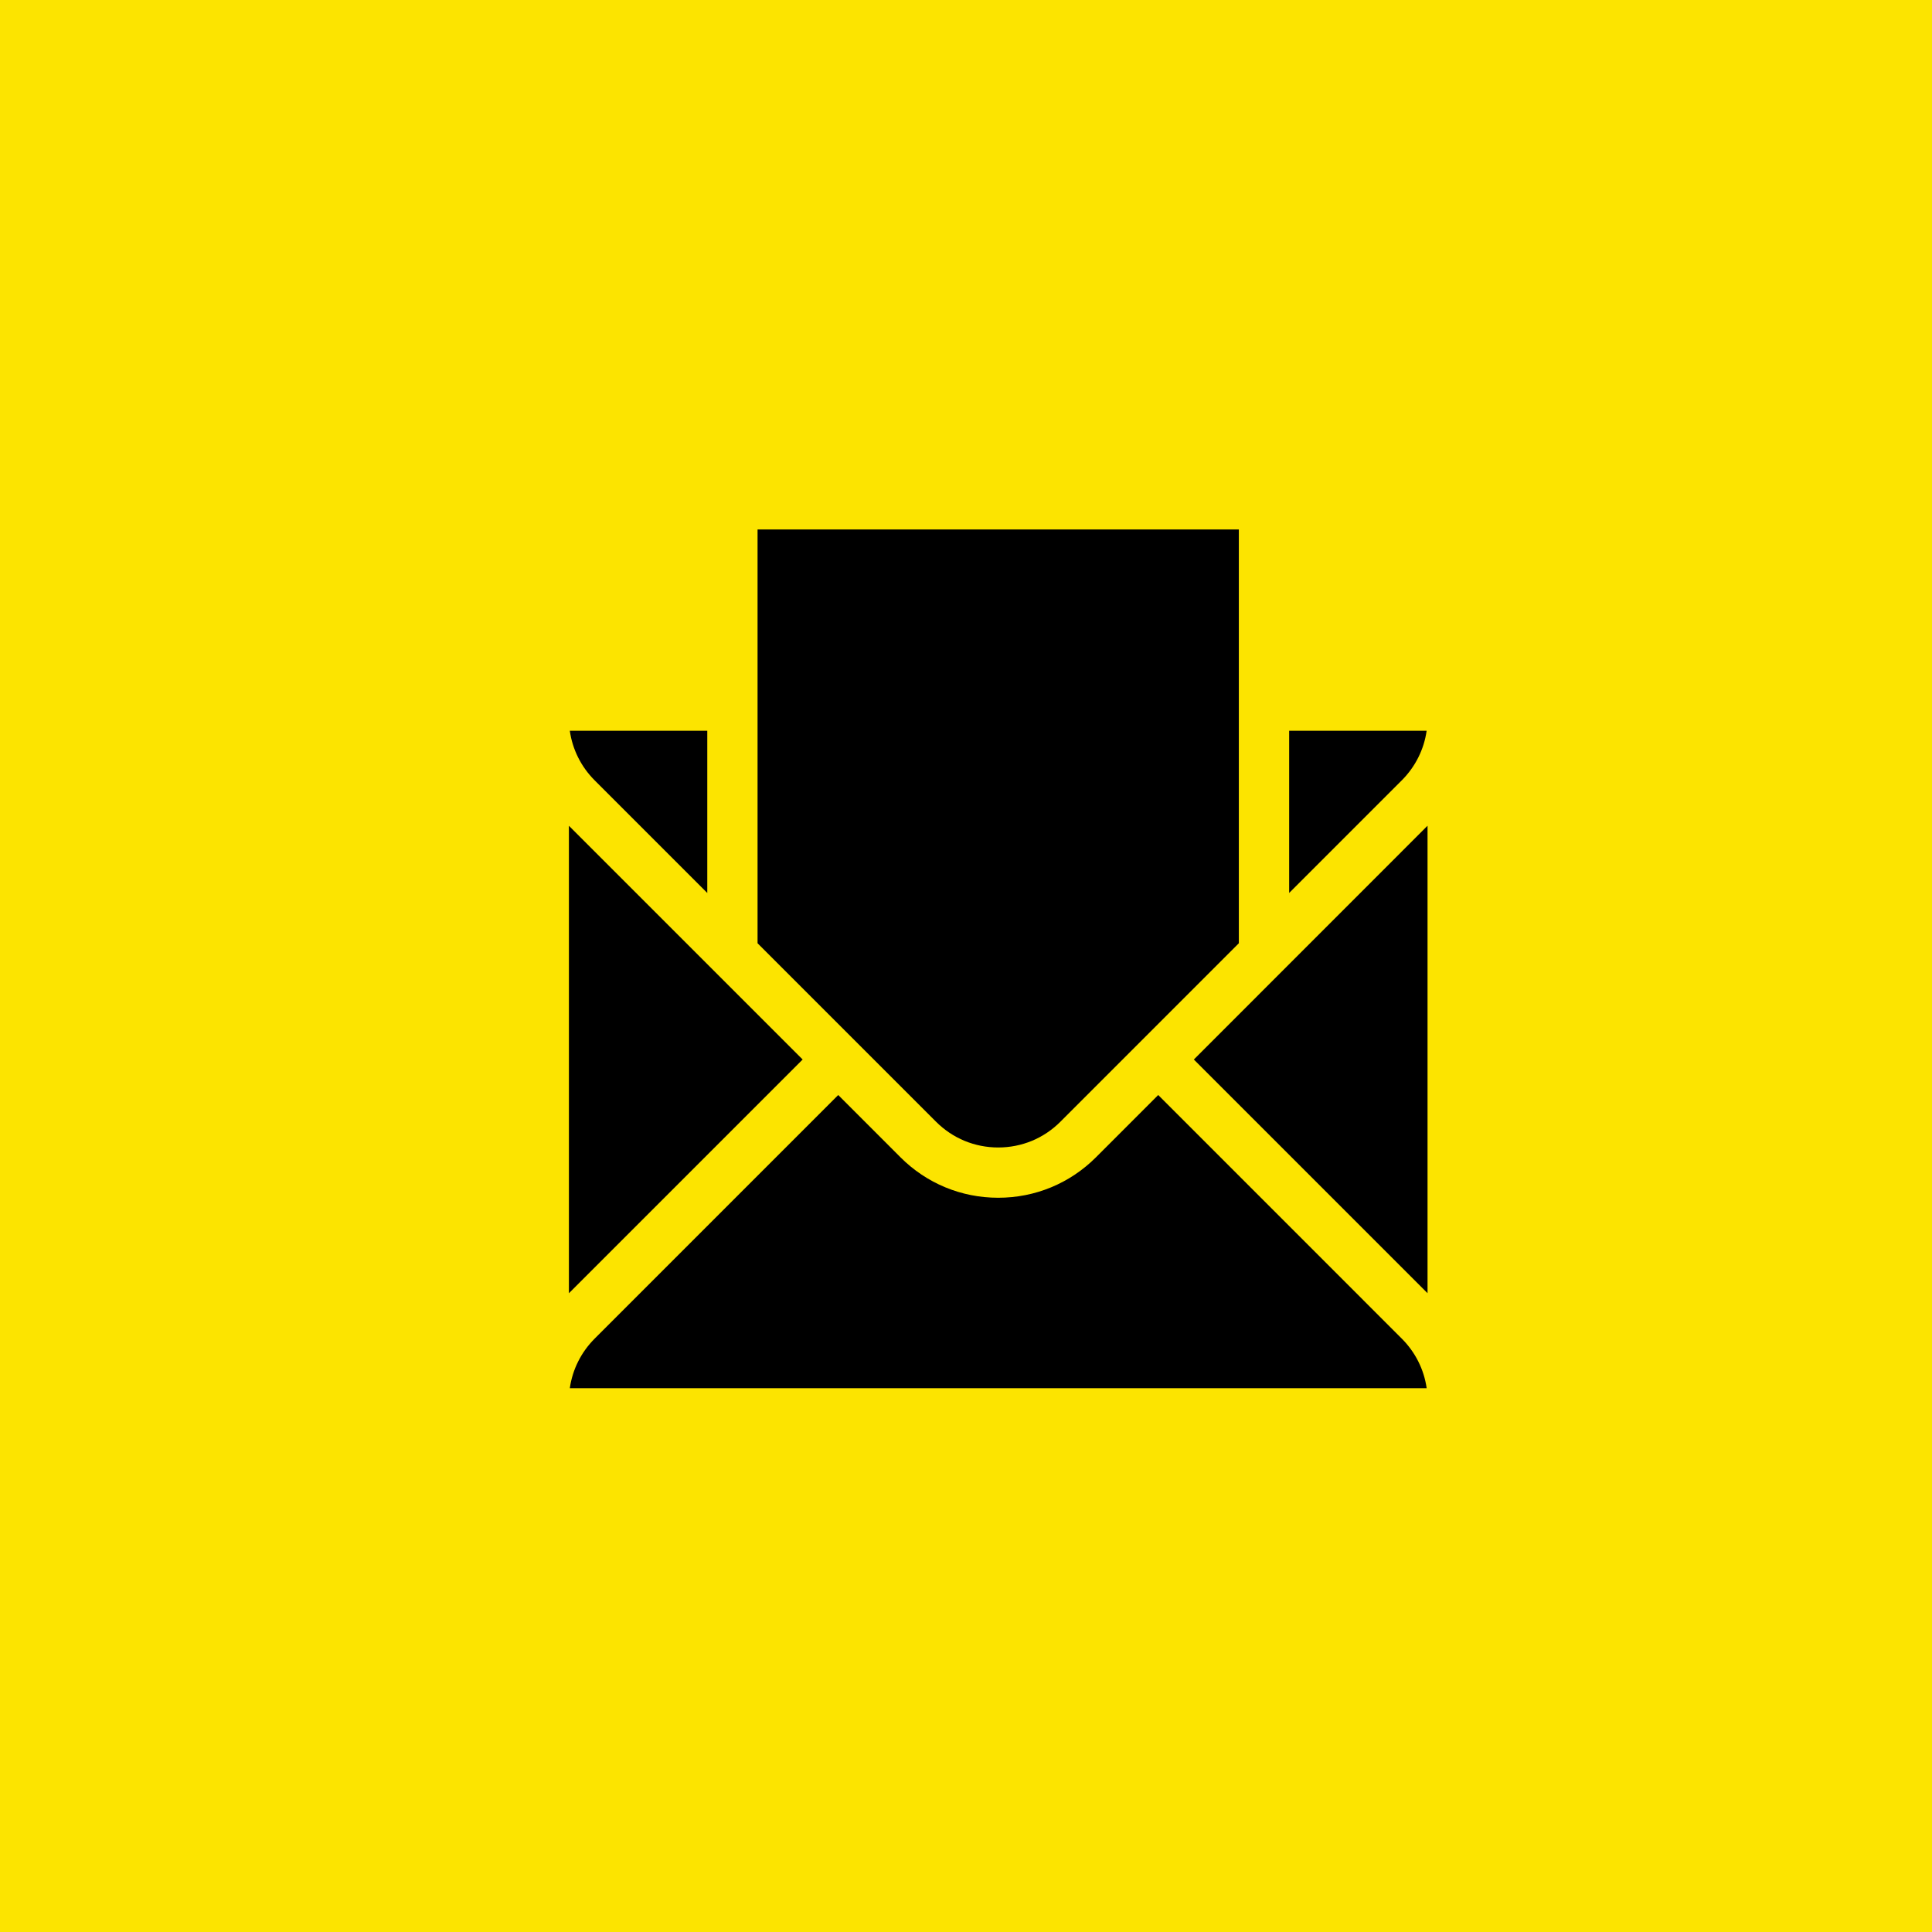 <?xml version="1.0" encoding="utf-8"?>
<!-- Generator: Adobe Illustrator 16.0.0, SVG Export Plug-In . SVG Version: 6.00 Build 0)  -->
<!DOCTYPE svg PUBLIC "-//W3C//DTD SVG 1.1//EN" "http://www.w3.org/Graphics/SVG/1.1/DTD/svg11.dtd">
<svg version="1.1" id="Layer_1" xmlns="http://www.w3.org/2000/svg" xmlns:xlink="http://www.w3.org/1999/xlink" x="0px" y="0px"
	 width="45px" height="45px" viewBox="0 0 45 45" enable-background="new 0 0 45 45" xml:space="preserve">
<rect fill="#FCE400" width="45" height="45"/>
<g>
	<path d="M28.855,21.97v-9.637h-11.21v9.637l4.156,4.156c0.387,0.388,0.902,0.601,1.449,0.601c0.549,0,1.063-0.213,1.45-0.601
		L28.855,21.97z"/>
	<path d="M13.851,18.176l2.623,2.623v-3.778h-3.202C13.334,17.456,13.534,17.859,13.851,18.176z"/>
	<path d="M32.65,31.179l-5.673-5.674l-1.449,1.45c-0.608,0.608-1.417,0.943-2.278,0.943c-0.86,0-1.669-0.335-2.277-0.943
		l-1.449-1.45l-5.673,5.674c-0.316,0.316-0.517,0.72-0.579,1.155h19.958C33.168,31.898,32.966,31.495,32.65,31.179L32.65,31.179z"/>
	<path d="M30.027,20.799l2.623-2.623c0.315-0.316,0.518-0.72,0.579-1.155h-3.202V20.799z"/>
	<path d="M18.695,24.678l-5.444-5.444v10.888L18.695,24.678z"/>
	<path d="M27.807,24.678l5.443,5.443V19.233L27.807,24.678z"/>
</g>
</svg>
